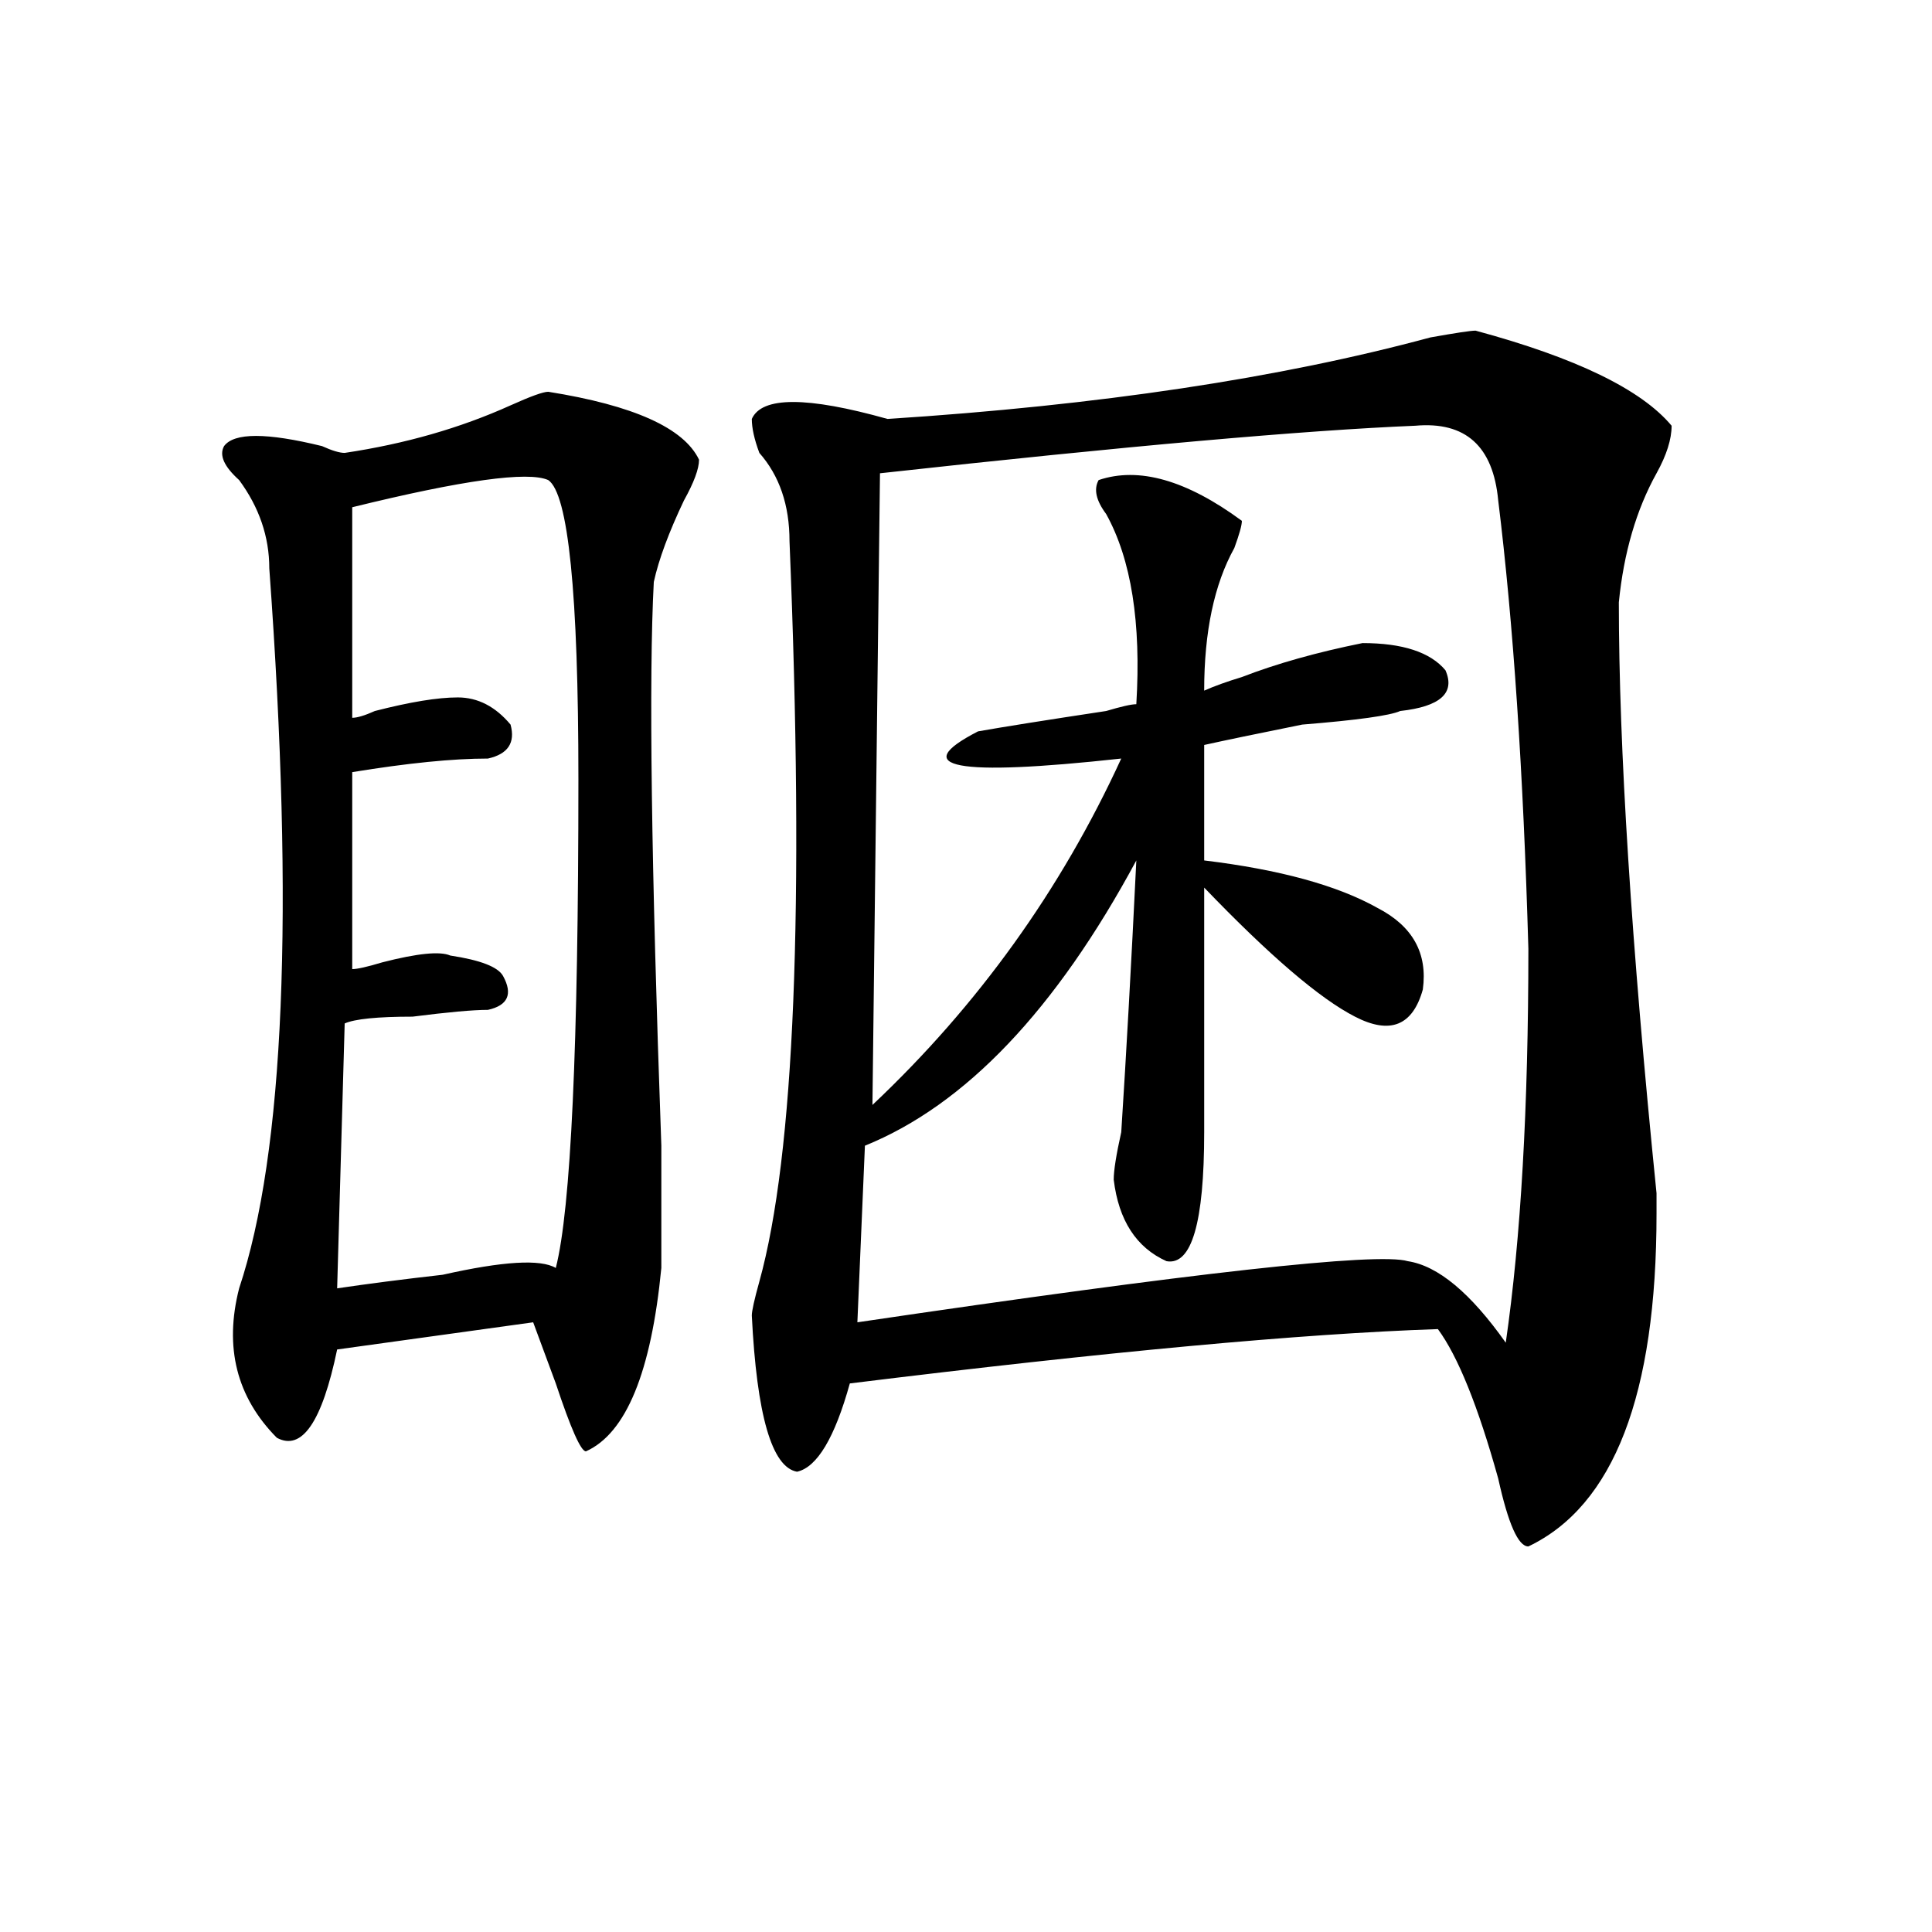 <?xml version="1.0" encoding="utf-8"?>
<!-- Generator: Adobe Illustrator 16.0.0, SVG Export Plug-In . SVG Version: 6.00 Build 0)  -->
<!DOCTYPE svg PUBLIC "-//W3C//DTD SVG 1.1//EN" "http://www.w3.org/Graphics/SVG/1.1/DTD/svg11.dtd">
<svg version="1.1" id="图层_1" xmlns="http://www.w3.org/2000/svg" xmlns:xlink="http://www.w3.org/1999/xlink" x="0px" y="0px"
	 width="1000px" height="1000px" viewBox="0 0 1000 1000" enable-background="new 0 0 1000 1000" xml:space="preserve">
<path d="M283.773,202.781c44.206,7.031,70.242,18.787,78.047,35.156c0,4.725-2.622,11.756-7.805,21.094
	c-7.805,16.425-13.049,30.487-15.609,42.188c-2.622,49.219-1.342,146.503,3.902,291.797c0,35.156,0,56.25,0,63.281
	c-5.244,53.943-18.231,85.584-39.023,94.922c-2.622,0-7.805-11.7-15.609-35.156c-5.243-14.063-9.146-24.609-11.707-31.641
	l-101.461,14.063c-7.805,37.519-18.231,52.734-31.219,45.703c-20.853-21.094-27.316-46.856-19.512-77.344
	c23.414-70.313,28.597-194.513,15.609-372.656c0-16.369-5.243-31.641-15.609-45.703c-7.805-7.031-10.427-12.854-7.805-17.578
	c5.183-7.031,22.073-7.031,50.73,0c5.183,2.362,9.085,3.516,11.707,3.516c31.219-4.669,59.815-12.854,85.852-24.609
	C274.628,205.144,281.151,202.781,283.773,202.781z M283.773,248.484c-10.427-4.669-44.267,0-101.461,14.063v108.984
	c2.562,0,6.464-1.153,11.707-3.516c18.171-4.669,32.499-7.031,42.926-7.031c10.366,0,19.512,4.725,27.316,14.063
	c2.562,9.394-1.341,15.271-11.707,17.578c-18.231,0-41.646,2.362-70.242,7.031v101.953c2.562,0,7.805-1.153,15.609-3.516
	c18.171-4.669,29.878-5.822,35.121-3.516c15.609,2.362,24.694,5.878,27.316,10.547c5.183,9.394,2.562,15.271-7.805,17.578
	c-7.805,0-20.853,1.209-39.023,3.516c-18.231,0-29.938,1.209-35.121,3.516l-3.902,137.109c15.609-2.307,33.78-4.669,54.633-7.031
	c31.219-7.031,50.73-8.185,58.535-3.516c7.805-30.432,11.707-114.807,11.707-253.125
	C299.383,307.097,294.14,255.516,283.773,248.484z M763.762,171.141c52.011,14.063,85.852,30.487,101.461,49.219
	c0,7.031-2.622,15.271-7.805,24.609c-10.427,18.787-16.951,41.034-19.512,66.797c0,75.037,6.463,176.99,19.512,305.859v10.547
	c0,93.769-22.134,151.172-66.34,172.266c-5.244,0-10.427-11.7-15.609-35.156c-10.427-37.463-20.854-63.281-31.219-77.344
	c-70.242,2.362-171.703,11.756-304.383,28.125c-7.805,28.125-16.951,43.396-27.316,45.703
	c-13.049-2.307-20.854-29.278-23.414-80.859c0-2.307,1.28-8.185,3.902-17.578c18.17-65.588,23.414-193.359,15.609-383.203
	c0-18.731-5.244-33.947-15.609-45.703c-2.622-7.031-3.902-12.854-3.902-17.578c5.183-11.7,28.597-11.7,70.242,0
	c109.266-7.031,202.922-21.094,280.969-42.188C753.335,172.35,761.14,171.141,763.762,171.141z M732.543,220.359
	c-57.255,2.362-149.631,10.547-277.066,24.609l-3.902,326.953c54.633-51.525,97.559-111.291,128.777-179.297
	c-85.852,9.394-110.607,4.725-74.145-14.063c12.987-2.307,35.121-5.822,66.34-10.547c7.805-2.307,12.987-3.516,15.609-3.516
	c2.561-42.188-2.622-74.981-15.609-98.438c-5.244-7.031-6.524-12.854-3.902-17.578c20.792-7.031,45.486,0,74.145,21.094
	c0,2.362-1.342,7.031-3.902,14.063c-10.427,18.787-15.609,43.396-15.609,73.828c5.183-2.307,11.707-4.669,19.512-7.031
	c18.17-7.031,39.023-12.854,62.438-17.578c20.792,0,35.121,4.725,42.926,14.063c5.183,11.756-2.622,18.787-23.414,21.094
	c-5.244,2.362-22.134,4.725-50.73,7.031c-23.414,4.725-40.365,8.24-50.73,10.547v59.766c39.023,4.725,68.9,12.909,89.754,24.609
	c18.17,9.394,25.975,23.456,23.414,42.188c-5.244,18.787-16.951,23.456-35.121,14.063c-18.231-9.338-44.268-31.641-78.047-66.797
	c0,58.612,0,100.8,0,126.563c0,46.912-6.524,69.159-19.512,66.797c-15.609-7.031-24.756-21.094-27.316-42.188
	c0-4.669,1.28-12.854,3.902-24.609c2.561-39.825,5.183-86.682,7.805-140.625c-41.646,77.344-88.474,126.563-140.484,147.656
	l-3.902,91.406c174.264-25.763,269.262-36.31,284.871-31.641c15.609,2.362,32.499,16.425,50.73,42.188
	c7.805-53.888,11.707-121.838,11.707-203.906c-2.622-91.406-7.805-168.75-15.609-232.031
	C772.847,230.906,758.518,218.053,732.543,220.359z"/>
</svg>
